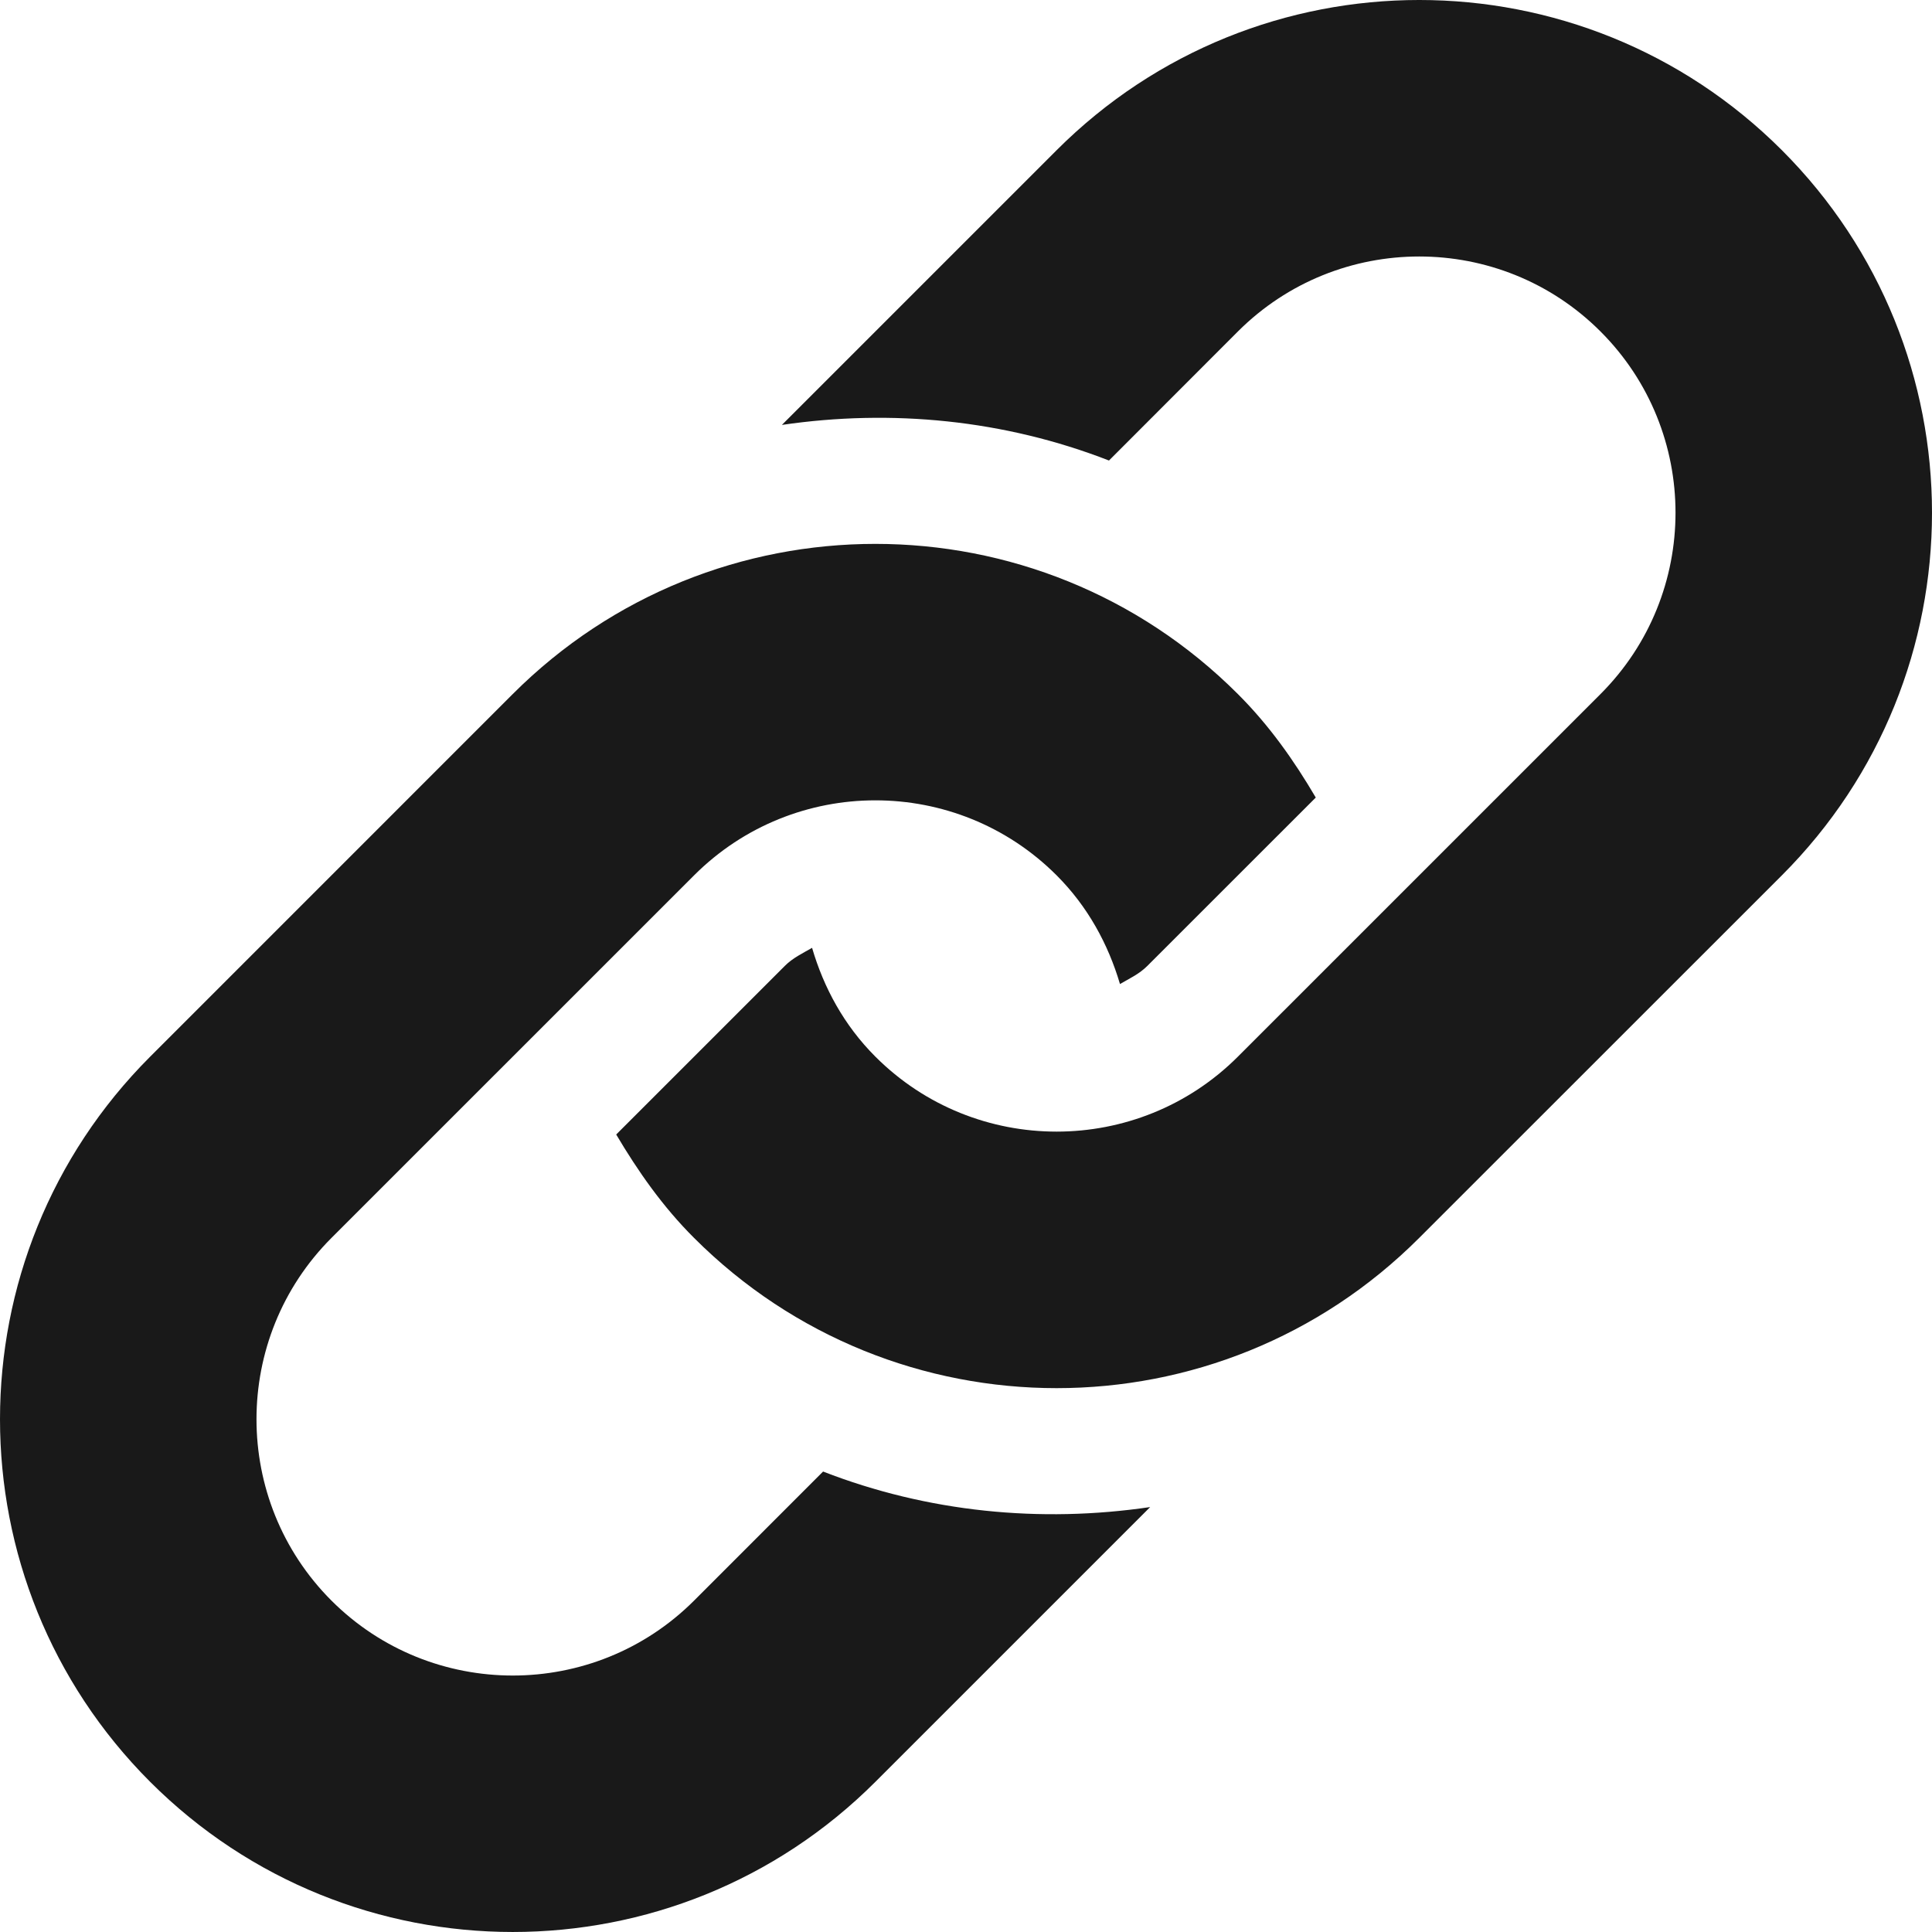 <?xml version="1.0" encoding="utf-8"?>
<!-- Generator: Adobe Illustrator 16.0.0, SVG Export Plug-In . SVG Version: 6.00 Build 0)  -->
<!DOCTYPE svg PUBLIC "-//W3C//DTD SVG 1.1//EN" "http://www.w3.org/Graphics/SVG/1.1/DTD/svg11.dtd">
<svg version="1.1" id="Capa_1" xmlns="http://www.w3.org/2000/svg" xmlns:xlink="http://www.w3.org/1999/xlink" x="0px" y="0px"
	 width="457.029px" height="457.029px" viewBox="0 0 457.029 457.029" enable-background="new 0 0 457.029 457.029"
	 xml:space="preserve">
<g opacity="0.9">
	<path d="M421.512,207.074l-85.795,85.767c-47.354,47.381-124.17,47.381-171.529,0c-7.46-7.438-13.296-15.82-18.421-24.465
		l39.863-39.86c1.896-1.911,4.234-3.006,6.472-4.296c2.756,9.416,7.566,18.329,14.972,25.735c23.648,23.667,62.129,23.634,85.763,0
		l85.769-85.766c23.666-23.664,23.666-62.135,0-85.78c-23.635-23.646-62.105-23.646-85.769,0l-30.499,30.531
		c-24.75-9.637-51.415-12.229-77.373-8.424l64.991-64.989c47.38-47.37,124.178-47.37,171.558,0
		C468.868,82.897,468.868,159.706,421.512,207.074z M194.708,348.104l-30.521,30.532c-23.646,23.634-62.128,23.634-85.777,0
		c-23.647-23.667-23.647-62.139,0-85.796l85.777-85.767c23.665-23.662,62.121-23.662,85.768,0
		c7.388,7.39,12.204,16.302,14.985,25.705c2.249-1.307,4.561-2.368,6.454-4.266l39.861-39.846
		c-5.094-8.678-10.958-17.029-18.422-24.478c-47.349-47.371-124.172-47.371-171.543,0l-85.765,85.77
		c-47.365,47.386-47.365,124.172,0,171.554c47.371,47.354,124.178,47.354,171.547,0l65.009-65.003
		C246.109,360.336,219.437,357.723,194.708,348.104z"/>
</g>
</svg>
